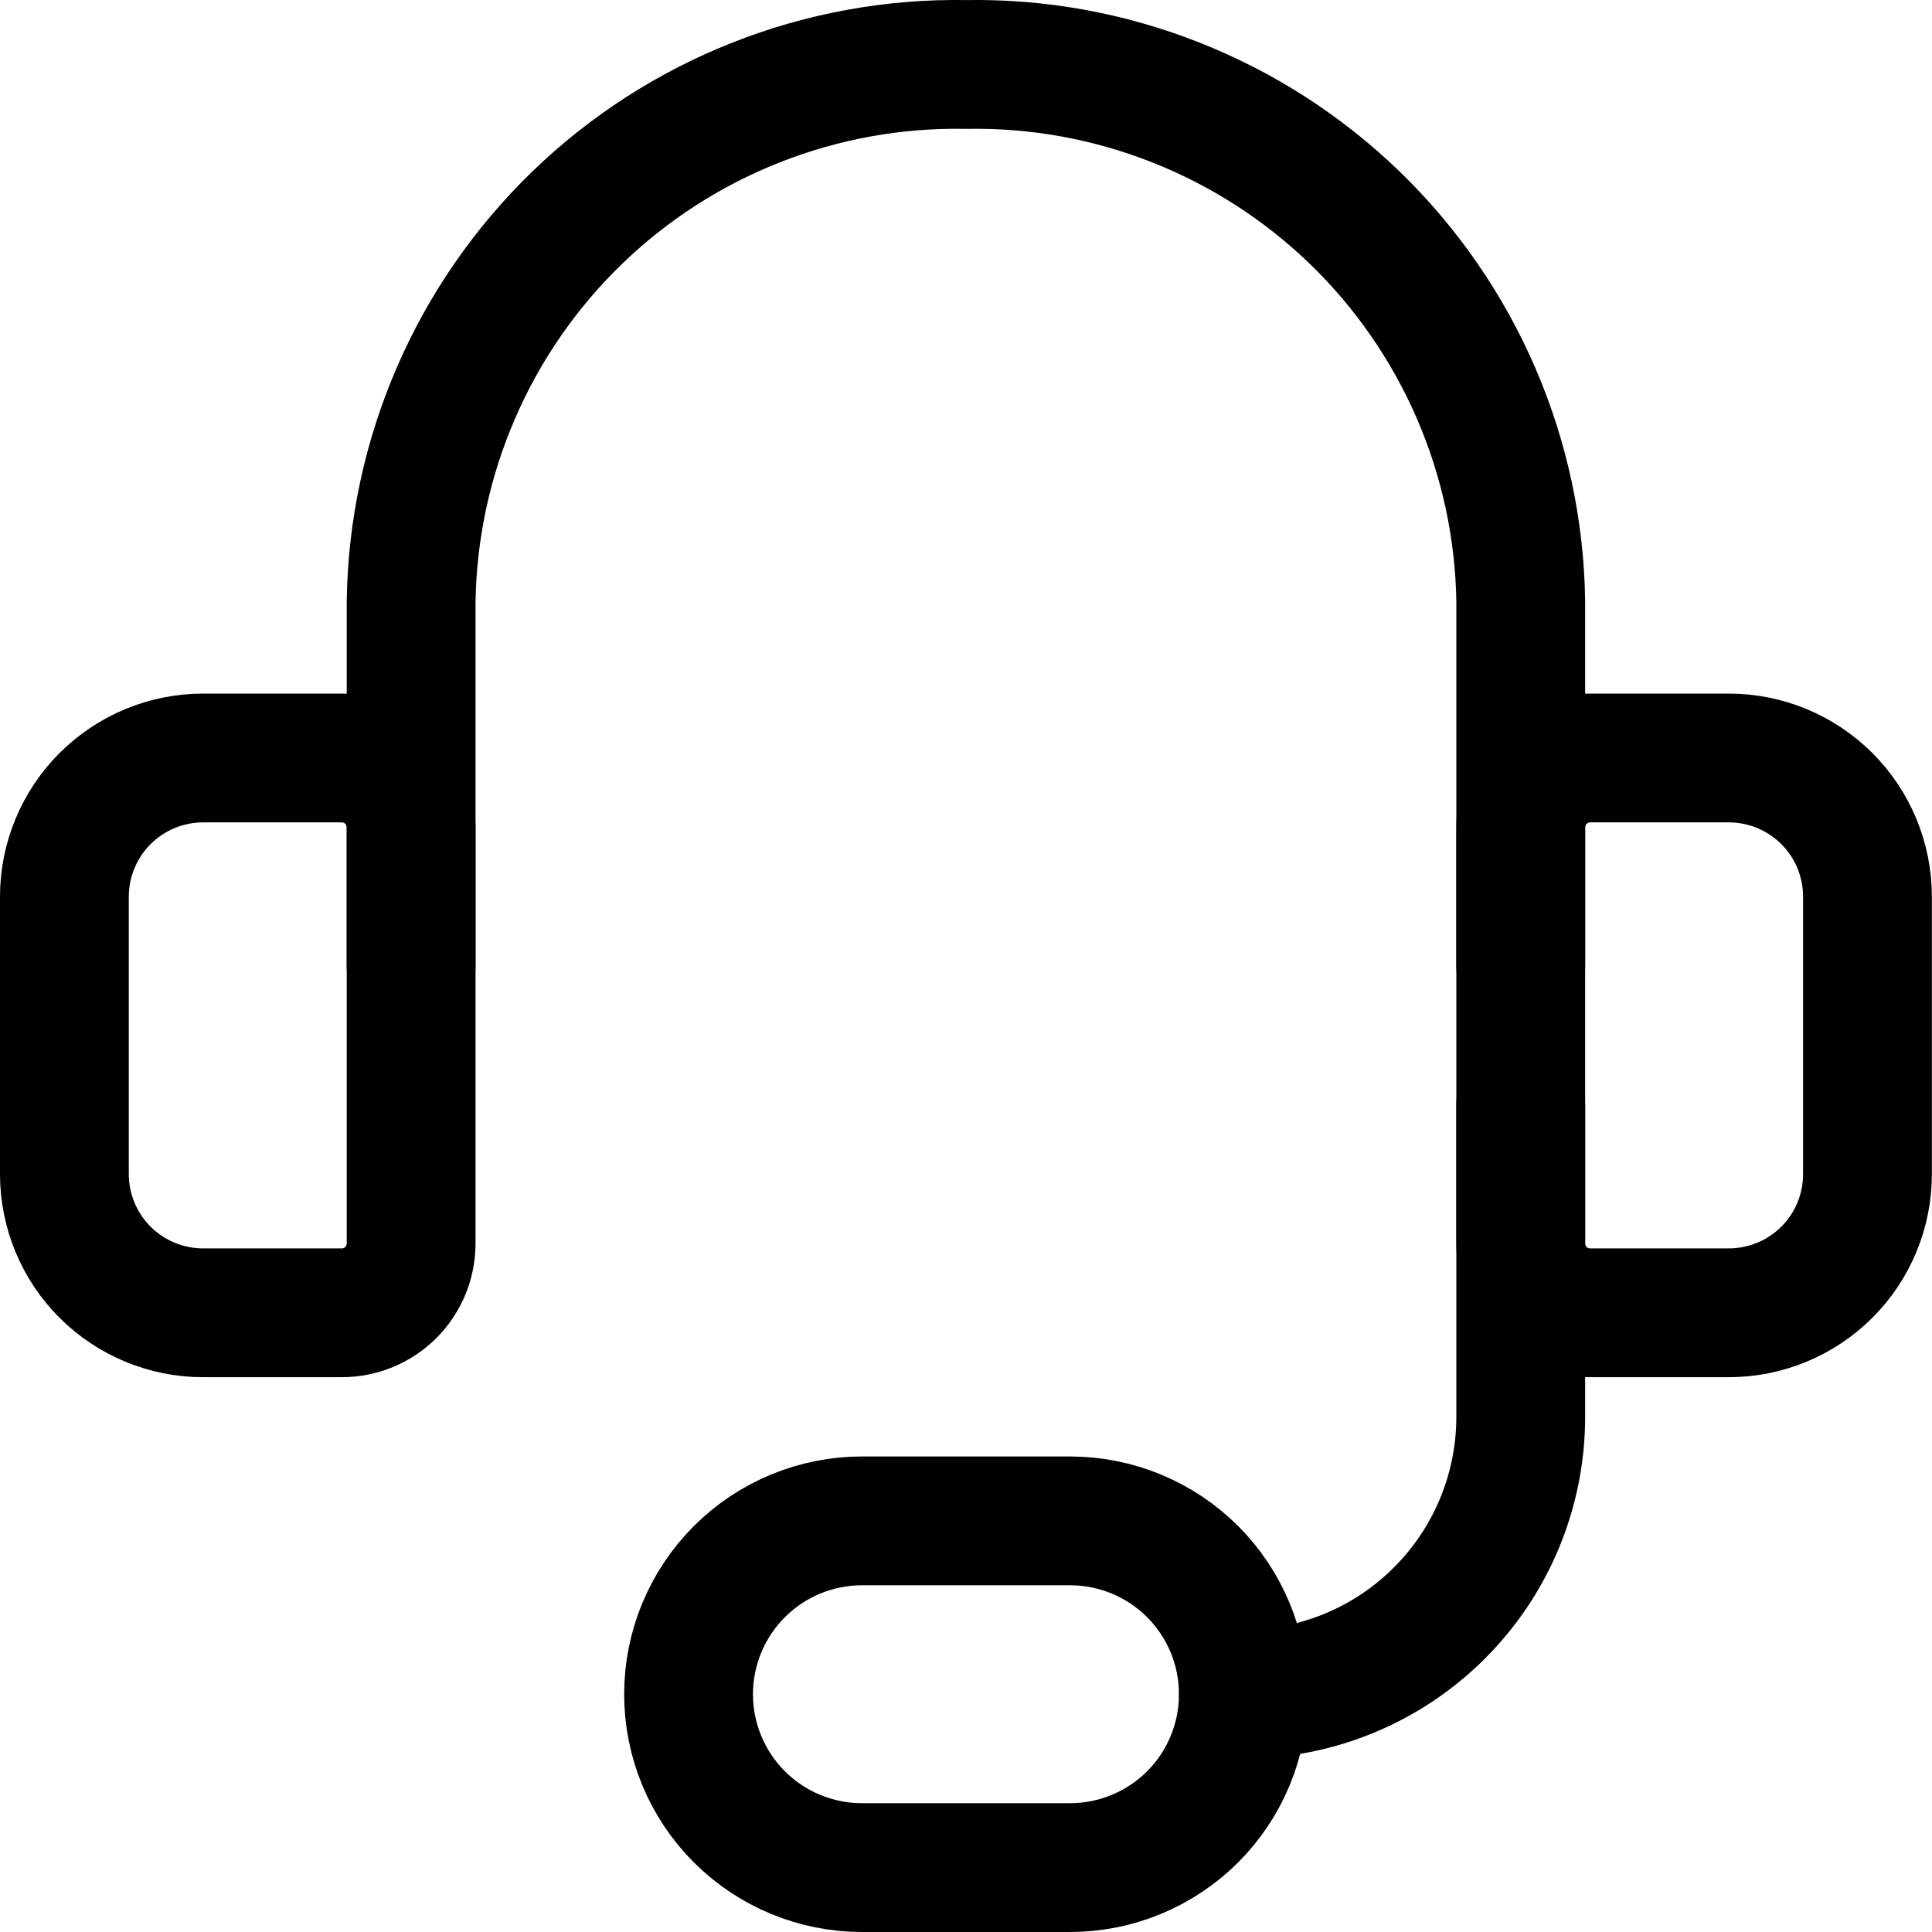 <?xml version="1.0" encoding="UTF-8"?> <svg xmlns="http://www.w3.org/2000/svg" width="30" height="30" viewBox="0 0 30 30" fill="none"><path d="M6.384 15.001V9.336C6.401 8.223 6.637 7.124 7.08 6.102C7.522 5.08 8.162 4.155 8.962 3.381C9.762 2.607 10.708 1.998 11.744 1.59C12.78 1.181 13.886 0.981 14.999 1.001V1.001C16.113 0.981 17.219 1.181 18.255 1.59C19.291 1.998 20.236 2.607 21.037 3.381C21.837 4.155 22.476 5.08 22.919 6.102C23.361 7.124 23.598 8.223 23.614 9.336V15.001" stroke="#000001" stroke-width="2" stroke-linecap="round" stroke-linejoin="round"></path><path d="M3.154 11.77H5.308C5.593 11.77 5.867 11.884 6.069 12.086C6.271 12.288 6.384 12.562 6.384 12.847V19.308C6.384 19.594 6.271 19.868 6.069 20.07C5.867 20.272 5.593 20.385 5.308 20.385H3.154C2.583 20.385 2.035 20.158 1.631 19.755C1.227 19.351 1 18.803 1 18.232V13.924C1 13.353 1.227 12.805 1.631 12.401C2.035 11.997 2.583 11.77 3.154 11.77V11.77Z" stroke="#000001" stroke-width="2" stroke-linecap="round" stroke-linejoin="round"></path><path d="M26.845 20.385H24.691C24.405 20.385 24.131 20.272 23.93 20.07C23.728 19.868 23.614 19.594 23.614 19.308V12.847C23.614 12.562 23.728 12.288 23.93 12.086C24.131 11.884 24.405 11.77 24.691 11.77H26.845C27.416 11.77 27.964 11.997 28.368 12.401C28.772 12.805 28.998 13.353 28.998 13.924V18.232C28.998 18.803 28.772 19.351 28.368 19.754C27.964 20.158 27.416 20.385 26.845 20.385V20.385Z" stroke="#000001" stroke-width="2" stroke-linecap="round" stroke-linejoin="round"></path><path d="M19.307 26.308C20.449 26.308 21.545 25.854 22.352 25.046C23.16 24.238 23.614 23.143 23.614 22V17.154" stroke="#000001" stroke-width="2" stroke-linecap="round" stroke-linejoin="round"></path><path d="M19.307 26.308C19.307 27.022 19.024 27.707 18.519 28.212C18.014 28.716 17.329 29 16.615 29H13.385C12.671 29 11.986 28.716 11.481 28.212C10.976 27.707 10.692 27.022 10.692 26.308C10.692 25.594 10.976 24.909 11.481 24.404C11.986 23.899 12.671 23.616 13.385 23.616H16.615C17.329 23.616 18.014 23.899 18.519 24.404C19.024 24.909 19.307 25.594 19.307 26.308Z" stroke="#000001" stroke-width="2" stroke-linecap="round" stroke-linejoin="round"></path></svg> 